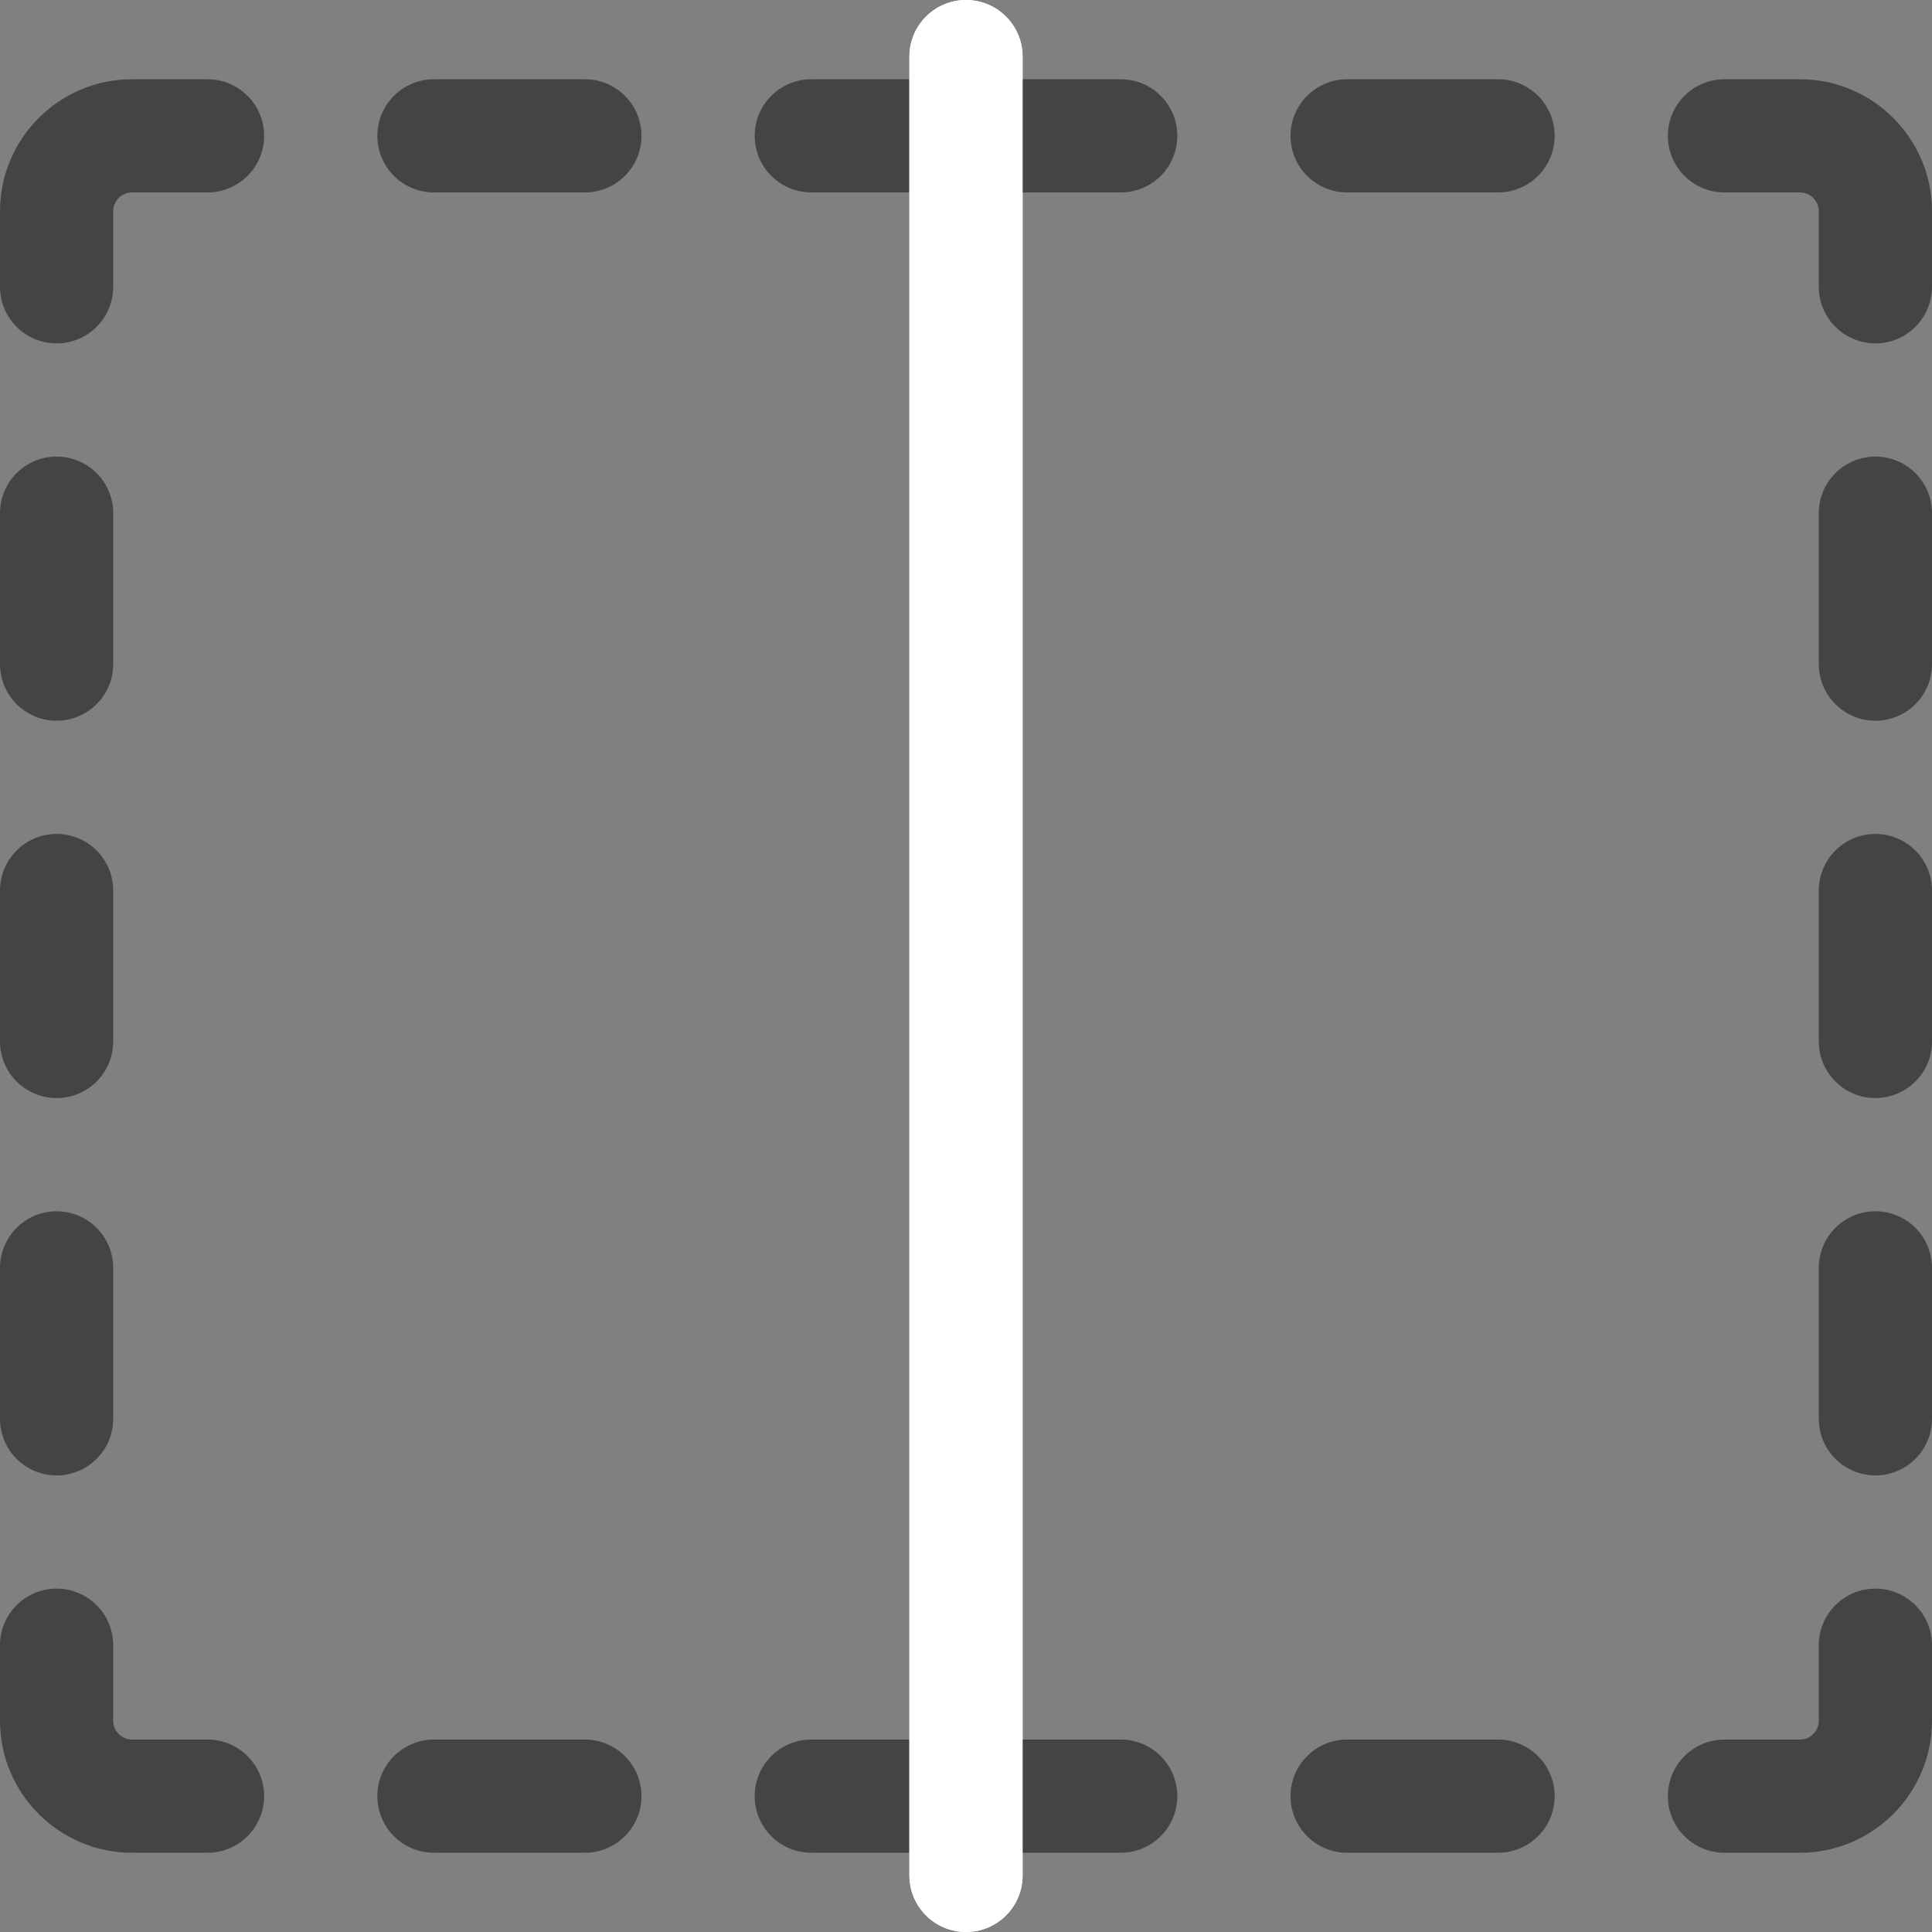 <svg width="64" height="64" viewBox="0 0 64 64" fill="none" xmlns="http://www.w3.org/2000/svg">
<rect x="0" y="0" width="64" height="64" fill="#808080" stroke="none"/>
<g clip-path="url(#clip0_12634_87926)">
<path d="M30.125 61.375H26.875C25.84 61.375 25 60.535 25 59.5C25 58.465 25.84 57.625 26.875 57.625H30.125V61.375Z" fill="#444444"/>
<path d="M30.125 6.375H26.875C25.84 6.375 25 5.535 25 4.5C25 3.465 25.84 2.625 26.875 2.625H30.125V6.375Z" fill="#444444"/>
<path fill-rule="evenodd" clip-rule="evenodd" d="M33.875 62.125V61.375V57.625V41.375V37.625V6.375V2.625V1.875C33.875 0.84 33.036 0 32 0C30.965 0 30.125 0.84 30.125 1.875V2.625V6.375V22.625V26.375V57.625V61.375V62.125C30.125 63.16 30.965 64 32 64C33.036 64 33.875 63.16 33.875 62.125Z" fill="white"/>
<path d="M1.875 27.625C2.91 27.625 3.75 28.465 3.75 29.5V34.5C3.75 35.535 2.91 36.375 1.875 36.375C0.84 36.375 0 35.535 0 34.5V29.5C0 28.465 0.84 27.625 1.875 27.625Z" fill="#444444"/>
<path d="M1.875 40.125C2.91 40.125 3.75 40.965 3.75 42V47C3.75 48.035 2.91 48.875 1.875 48.875C0.84 48.875 0 48.035 0 47V42C0 40.965 0.84 40.125 1.875 40.125Z" fill="#444444"/>
<path d="M6.875 61.375H4.375C1.963 61.375 0 59.412 0 57V54.5C0 53.465 0.84 52.625 1.875 52.625C2.91 52.625 3.75 53.465 3.75 54.5V57C3.75 57.345 4.03 57.625 4.375 57.625H6.875C7.91 57.625 8.75 58.465 8.75 59.5C8.75 60.535 7.91 61.375 6.875 61.375Z" fill="#444444"/>
<path d="M14.375 57.625H19.375C20.41 57.625 21.25 58.465 21.25 59.5C21.25 60.535 20.41 61.375 19.375 61.375H14.375C13.339 61.375 12.5 60.535 12.5 59.5C12.5 58.465 13.339 57.625 14.375 57.625Z" fill="#444444"/>
<path d="M19.375 6.375H14.375C13.339 6.375 12.5 5.535 12.5 4.5C12.5 3.465 13.339 2.625 14.375 2.625H19.375C20.41 2.625 21.25 3.465 21.25 4.5C21.25 5.535 20.41 6.375 19.375 6.375Z" fill="#444444"/>
<path d="M1.875 15.125C2.91 15.125 3.75 15.964 3.75 17V22C3.75 23.035 2.91 23.875 1.875 23.875C0.84 23.875 0 23.035 0 22V17C0 15.964 0.84 15.125 1.875 15.125Z" fill="#444444"/>
<path d="M6.875 6.375H4.375C4.03 6.375 3.75 6.655 3.75 7V9.5C3.75 10.536 2.91 11.375 1.875 11.375C0.84 11.375 0 10.536 0 9.5V7C0 4.588 1.963 2.625 4.375 2.625H6.875C7.91 2.625 8.75 3.465 8.75 4.5C8.75 5.535 7.91 6.375 6.875 6.375Z" fill="#444444"/>
<path d="M33.875 61.375H37.125C38.16 61.375 39 60.535 39 59.5C39 58.465 38.16 57.625 37.125 57.625H33.875V61.375Z" fill="#444444"/>
<path d="M33.875 6.375H37.125C38.16 6.375 39 5.535 39 4.5C39 3.465 38.16 2.625 37.125 2.625H33.875V6.375Z" fill="#444444"/>
<path fill-rule="evenodd" clip-rule="evenodd" d="M30.125 62.125V61.375V57.625V41.375V37.625V6.375V2.625V1.875C30.125 0.84 30.964 0 32 0C33.035 0 33.875 0.84 33.875 1.875V2.625V6.375V22.625V26.375V57.625V61.375V62.125C33.875 63.16 33.035 64 32 64C30.964 64 30.125 63.16 30.125 62.125Z" fill="white"/>
<path d="M62.125 27.625C61.09 27.625 60.25 28.465 60.25 29.5V34.5C60.25 35.535 61.09 36.375 62.125 36.375C63.16 36.375 64 35.535 64 34.5V29.5C64 28.465 63.16 27.625 62.125 27.625Z" fill="#444444"/>
<path d="M62.125 40.125C61.09 40.125 60.25 40.965 60.25 42V47C60.25 48.035 61.09 48.875 62.125 48.875C63.16 48.875 64 48.035 64 47V42C64 40.965 63.16 40.125 62.125 40.125Z" fill="#444444"/>
<path d="M57.125 61.375H59.625C62.037 61.375 64 59.412 64 57V54.5C64 53.465 63.16 52.625 62.125 52.625C61.09 52.625 60.25 53.465 60.25 54.5V57C60.25 57.345 59.97 57.625 59.625 57.625H57.125C56.09 57.625 55.25 58.465 55.25 59.5C55.25 60.535 56.09 61.375 57.125 61.375Z" fill="#444444"/>
<path d="M49.625 57.625H44.625C43.59 57.625 42.75 58.465 42.75 59.5C42.75 60.535 43.59 61.375 44.625 61.375H49.625C50.66 61.375 51.5 60.535 51.5 59.5C51.5 58.465 50.66 57.625 49.625 57.625Z" fill="#444444"/>
<path d="M44.625 6.375H49.625C50.66 6.375 51.5 5.535 51.5 4.5C51.5 3.465 50.66 2.625 49.625 2.625H44.625C43.59 2.625 42.75 3.465 42.75 4.5C42.75 5.535 43.59 6.375 44.625 6.375Z" fill="#444444"/>
<path d="M62.125 15.125C61.09 15.125 60.25 15.964 60.25 17V22C60.25 23.035 61.09 23.875 62.125 23.875C63.16 23.875 64 23.035 64 22V17C64 15.964 63.16 15.125 62.125 15.125Z" fill="#444444"/>
<path d="M57.125 6.375H59.625C59.97 6.375 60.25 6.655 60.25 7V9.5C60.25 10.536 61.09 11.375 62.125 11.375C63.16 11.375 64 10.536 64 9.5V7C64 4.588 62.037 2.625 59.625 2.625H57.125C56.09 2.625 55.25 3.465 55.25 4.5C55.25 5.535 56.09 6.375 57.125 6.375Z" fill="#444444"/>
</g>
<defs>
<clipPath id="clip0_12634_87926">
<rect width="64" height="64" fill="white" transform="matrix(-1 0 0 -1 64 64)"/>
</clipPath>
</defs>
</svg>
